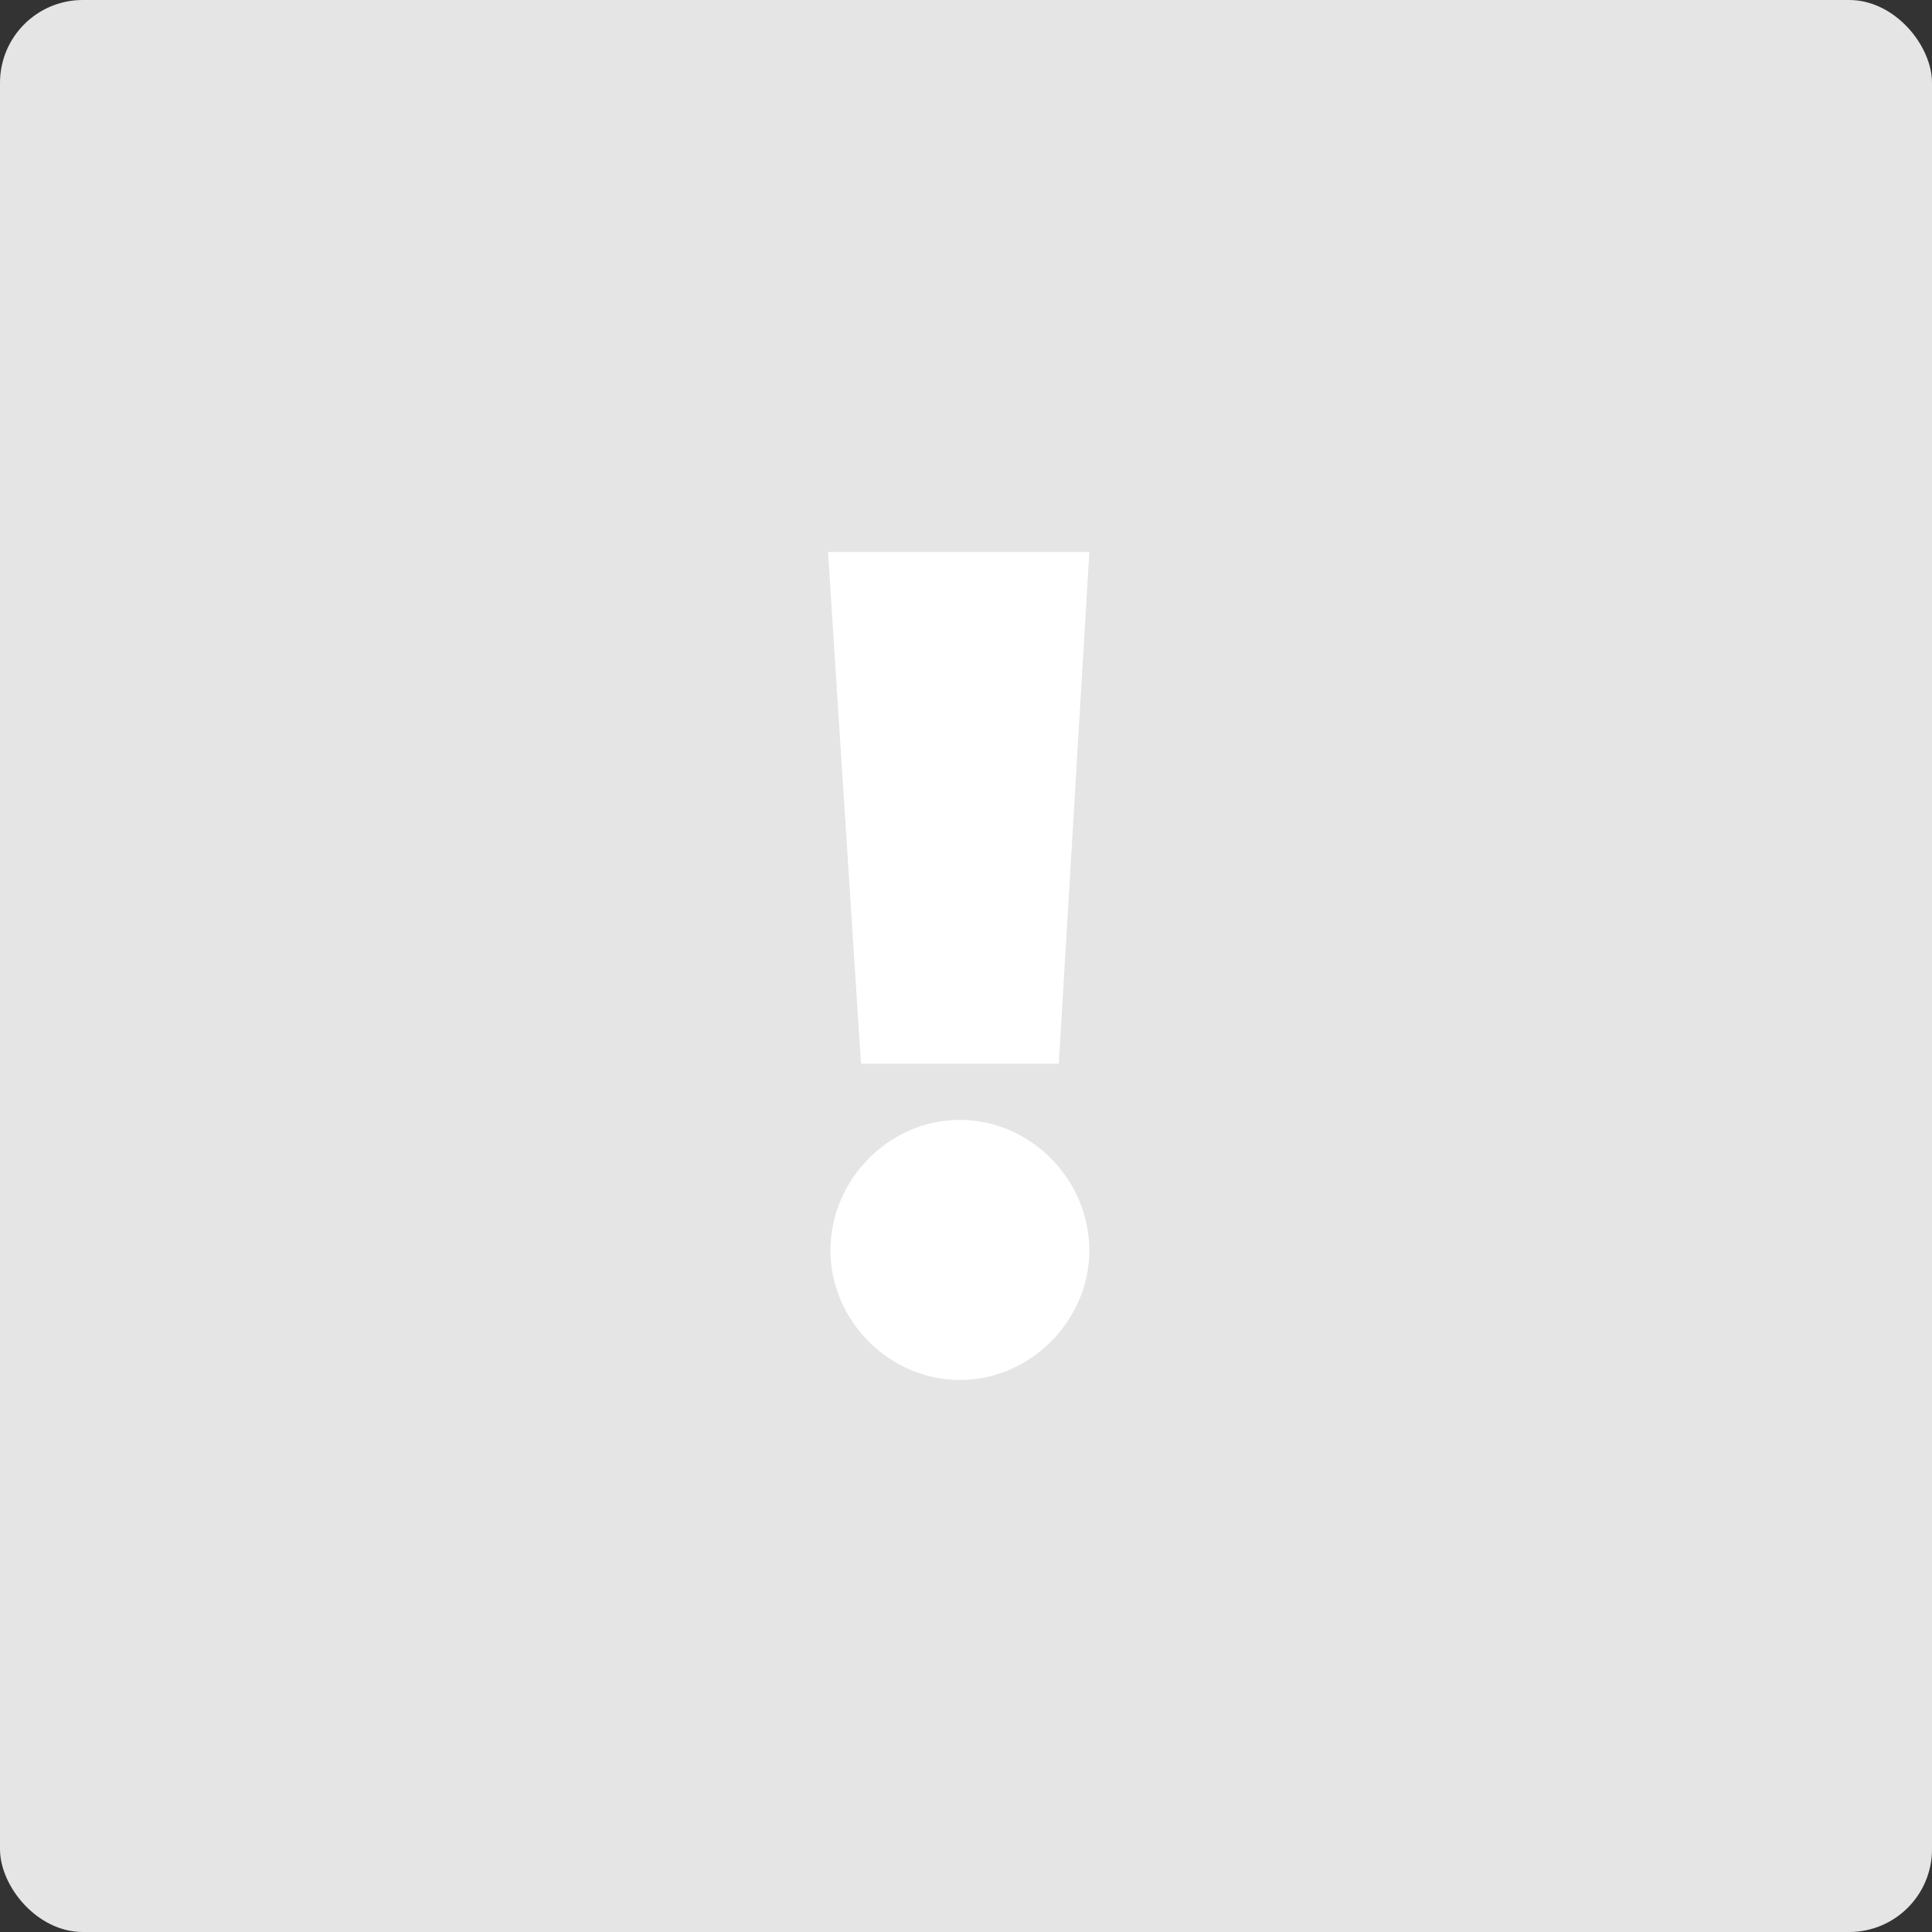 <?xml version="1.0" encoding="UTF-8"?>
<svg width="70px" height="70px" viewBox="0 0 70 70" version="1.1" xmlns="http://www.w3.org/2000/svg" xmlns:xlink="http://www.w3.org/1999/xlink">
    <rect x="0" y="0" width="70" height="70" fill="#333333" stroke="none"/>
    <!-- Generator: Sketch 52.2 (67145) - http://www.bohemiancoding.com/sketch -->
    <title>big-warning-grey</title>
    <desc>Created with Sketch.</desc>
    <g id="Symbols" stroke="none" stroke-width="1" fill="none" fill-rule="evenodd">
        <g id="icon-/-big-/-warning-grey">
            <g id="icon-/-general-/-warning-big">
                <rect id="rectangle-33-copy-7" fill="#E5E5E5" x="0" y="0" width="70" height="70" rx="3"></rect>
                <path d="M38.363,38.54 L31.195,38.54 L30,20 L39.469,20 L38.363,38.54 Z M34.779,50 C32.212,50 30.088,47.832 30.088,45.31 C30.088,42.743 32.212,40.575 34.779,40.575 C37.345,40.575 39.469,42.743 39.469,45.31 C39.469,47.832 37.345,50 34.779,50 Z" id="!" fill="#FFFFFF"></path>
            </g>
        </g>
    </g>
</svg>